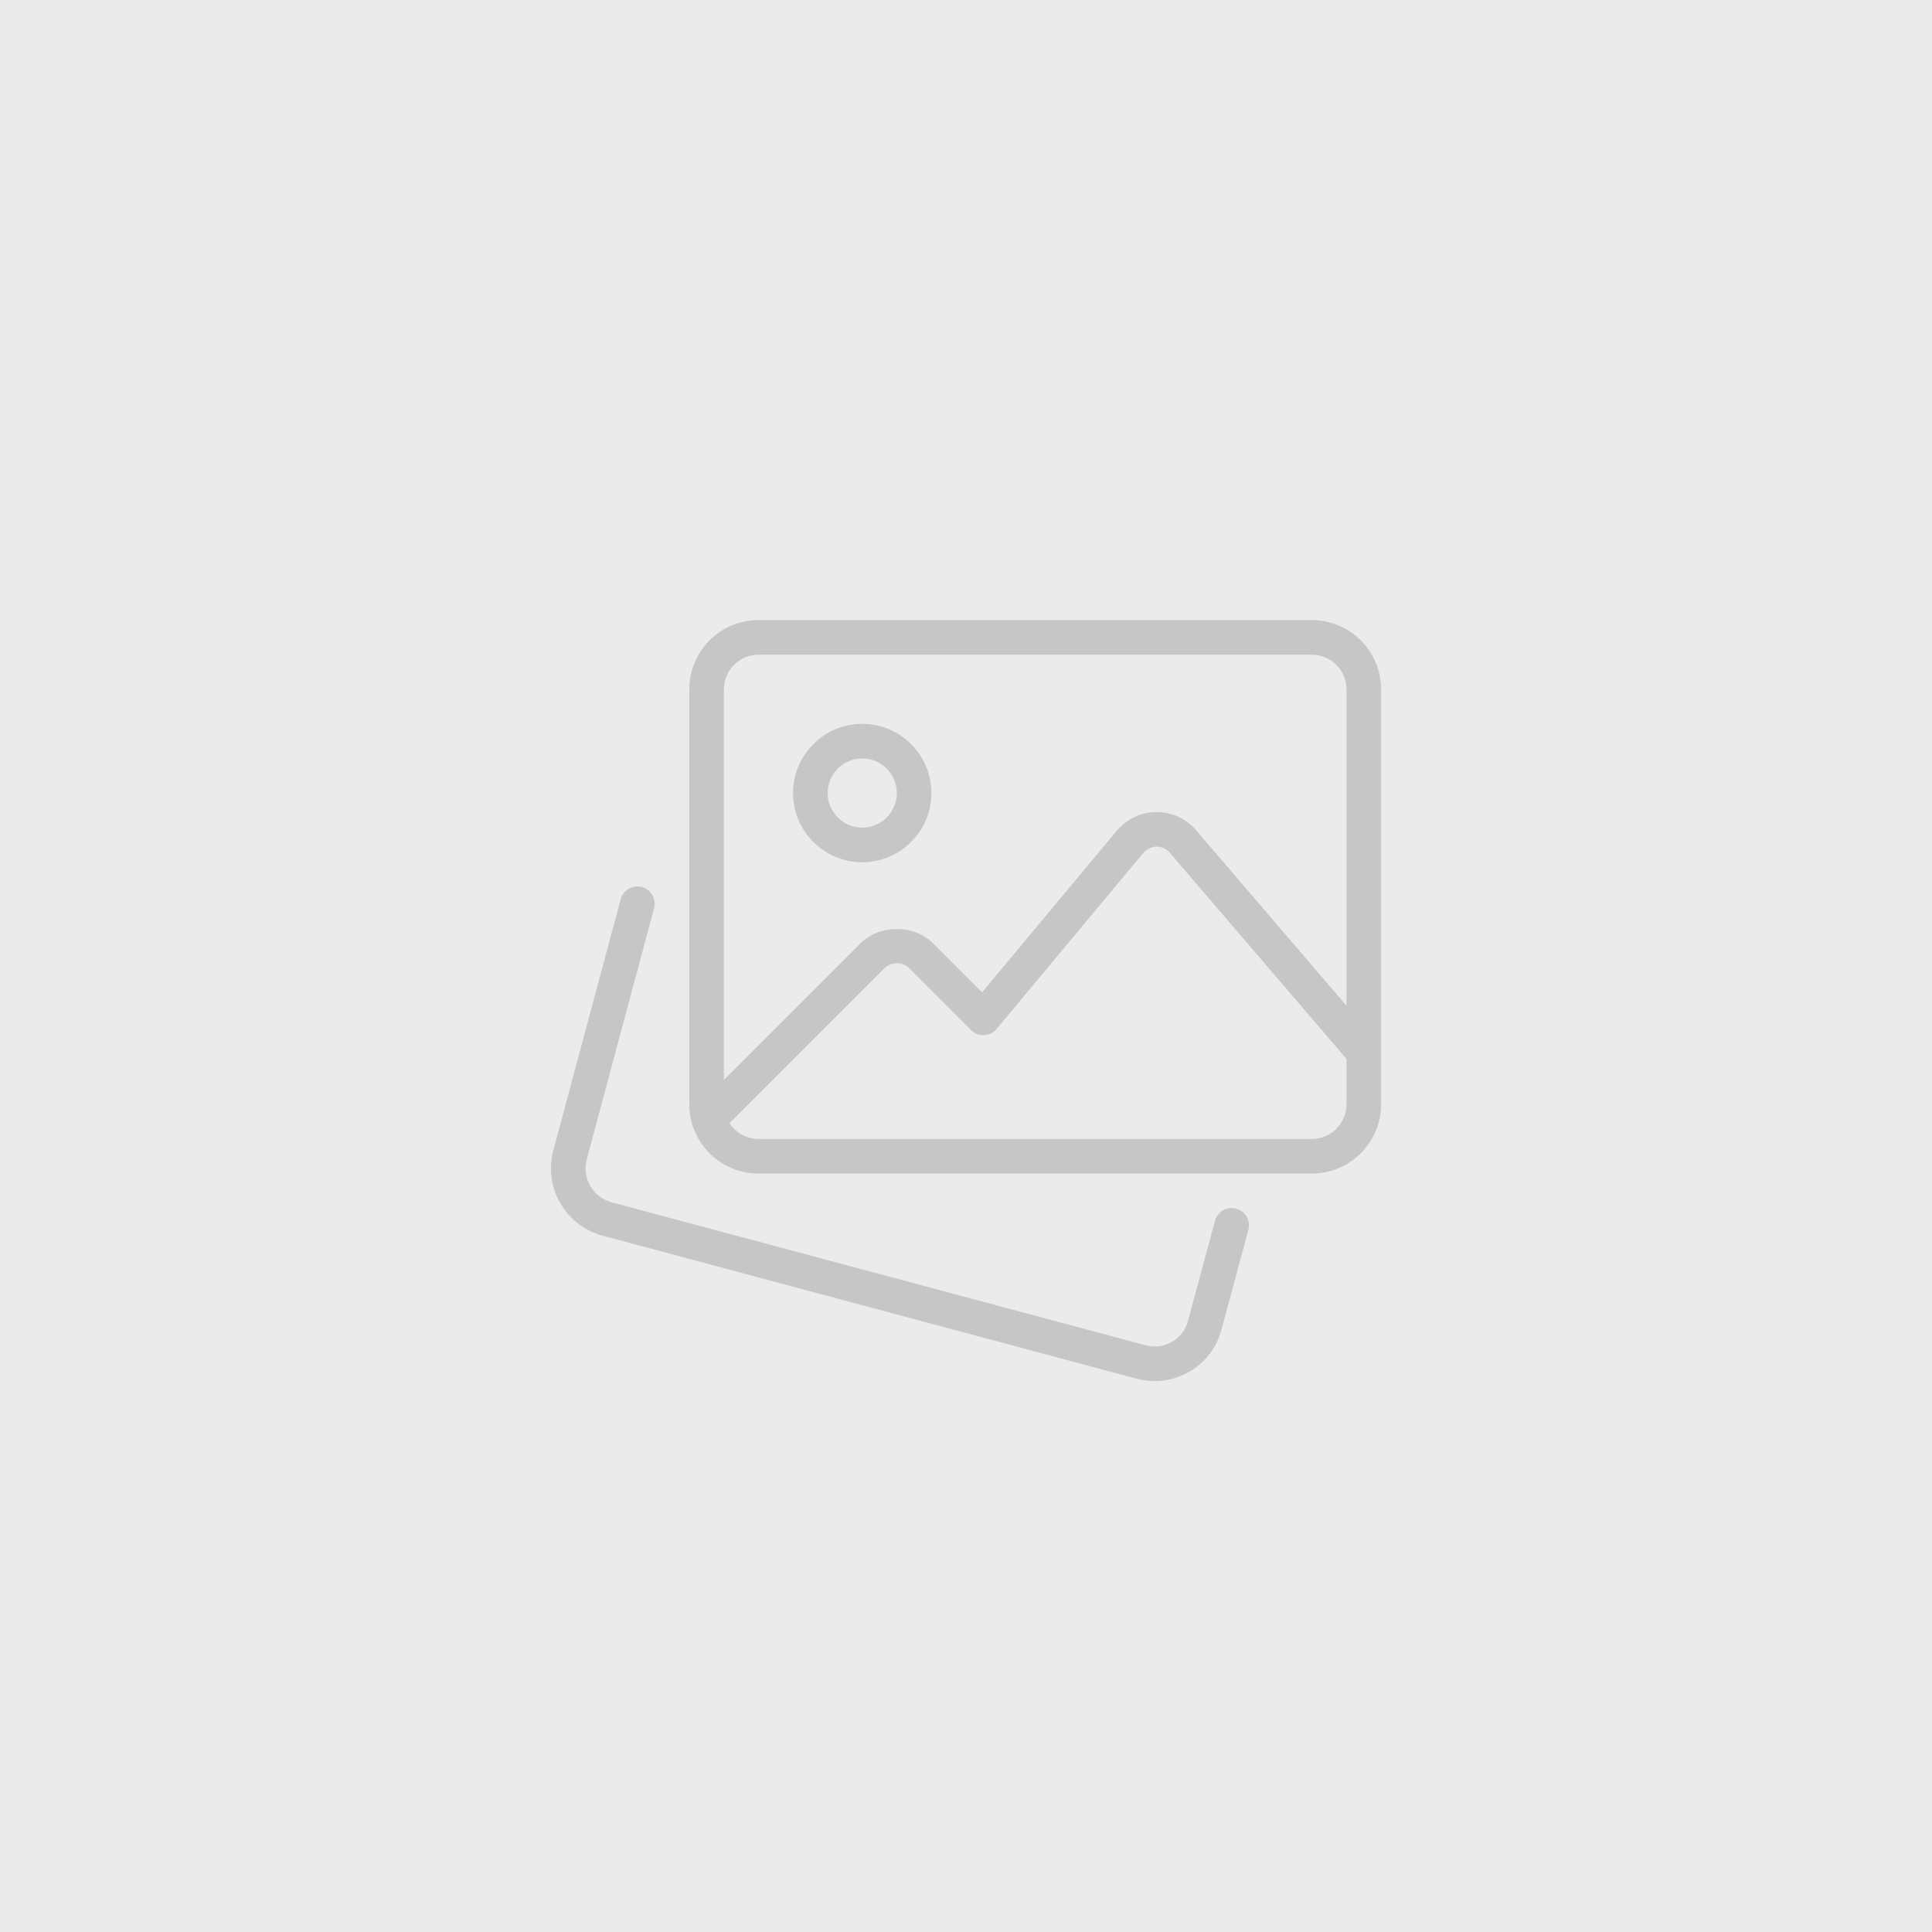 <svg width="512" height="512" viewBox="0 0 512 512" fill="none" xmlns="http://www.w3.org/2000/svg">
<rect width="512" height="512" fill="#EDEBE9"/>
<g clip-path="url(#clip0_10297_47773)">
<path d="M305.985 366C304.445 366 302.869 365.807 301.31 365.395L159.566 327.436C149.85 324.759 144.056 314.694 146.605 304.977L164.489 238.317C165.149 235.87 167.66 234.449 170.099 235.072C172.546 235.723 173.995 238.244 173.344 240.682L155.469 307.324C154.195 312.182 157.11 317.242 161.977 318.59L303.666 356.531C308.534 357.814 313.557 354.917 314.822 350.077L321.981 323.549C322.641 321.102 325.153 319.644 327.6 320.313C330.048 320.973 331.487 323.494 330.836 325.932L323.686 352.424C321.532 360.582 314.107 366 305.985 366Z" fill="#C8C6C4"/>
<path d="M347.667 311H201C190.889 311 182.667 302.777 182.667 292.667V182.667C182.667 172.556 190.889 164.333 201 164.333H347.667C357.778 164.333 366 172.556 366 182.667V292.667C366 302.777 357.778 311 347.667 311ZM201 173.5C195.949 173.5 191.834 177.616 191.834 182.667V292.667C191.834 297.717 195.949 301.833 201 301.833H347.667C352.718 301.833 356.834 297.717 356.834 292.667V182.667C356.834 177.616 352.718 173.5 347.667 173.5H201Z" fill="#C8C6C4"/>
<path d="M228.5 228.5C218.389 228.5 210.167 220.277 210.167 210.167C210.167 200.056 218.389 191.833 228.5 191.833C238.611 191.833 246.834 200.056 246.834 210.167C246.834 220.277 238.611 228.5 228.5 228.5ZM228.5 201C223.449 201 219.334 205.116 219.334 210.167C219.334 215.217 223.449 219.333 228.5 219.333C233.551 219.333 237.667 215.217 237.667 210.167C237.667 205.116 233.551 201 228.5 201Z" fill="#C8C6C4"/>
<path d="M187.892 301.192C186.718 301.192 185.545 300.742 184.647 299.853C182.859 298.066 182.859 295.16 184.647 293.372L227.941 250.078C233.129 244.89 242.195 244.89 247.383 250.078L260.272 262.967L295.948 220.158C298.543 217.051 302.356 215.245 306.417 215.208H306.518C310.533 215.208 314.337 216.95 316.958 220.002L364.9 275.937C366.55 277.853 366.33 280.75 364.405 282.4C362.489 284.05 359.602 283.839 357.943 281.905L310.001 225.97C309.112 224.943 307.883 224.375 306.518 224.375C305.564 224.292 303.887 224.952 302.998 226.025L264.103 272.692C263.278 273.682 262.078 274.278 260.785 274.333C259.483 274.425 258.246 273.912 257.338 272.995L240.903 256.559C239.17 254.836 236.154 254.836 234.422 256.559L191.128 299.853C190.238 300.742 189.065 301.192 187.892 301.192Z" fill="#C8C6C4"/>
</g>
<defs>
<clipPath id="clip0_10297_47773">
<rect width="220" height="220" fill="white" transform="translate(146 146)"/>
</clipPath>
</defs>
</svg>
